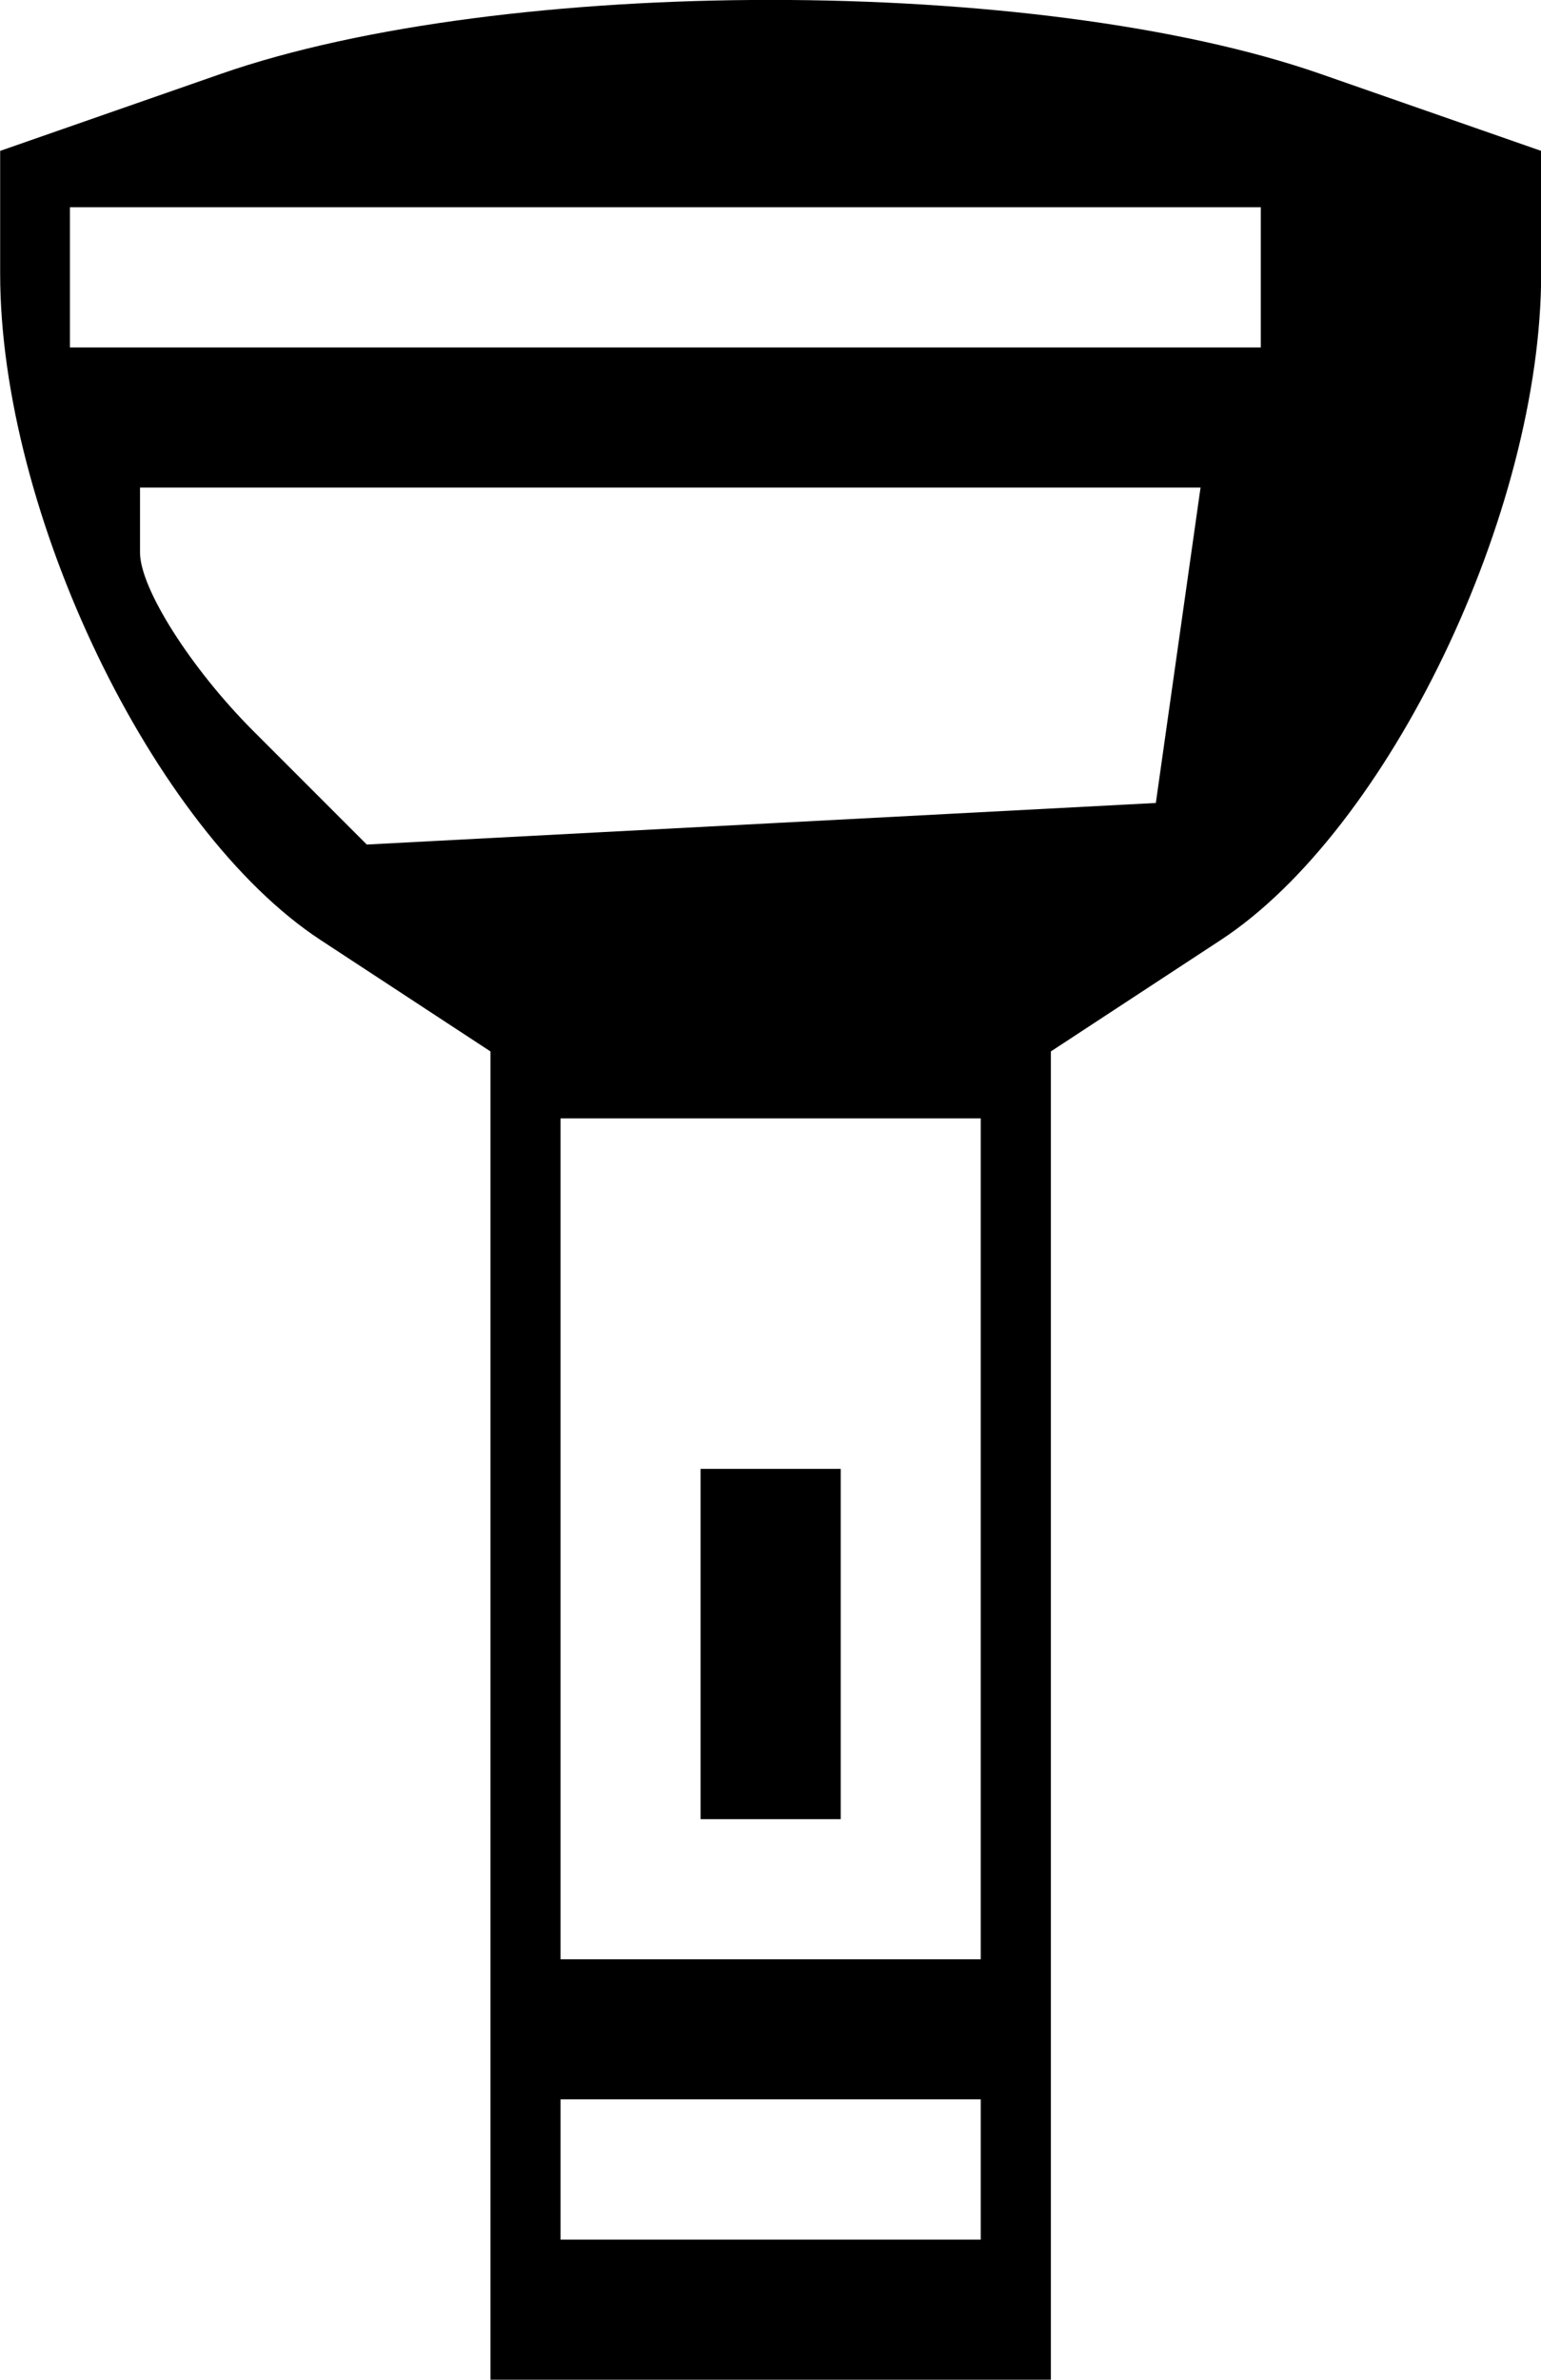 <?xml version="1.0" encoding="UTF-8" standalone="no"?>
<!-- Created with Inkscape (http://www.inkscape.org/) -->

<svg
   version="1.1"
   id="svg1"
   width="9.718"
   height="15"
   viewBox="0 0 9.718 15"
   sodipodi:docname="torch.svg"
   inkscape:version="1.3.2 (091e20e, 2023-11-25, custom)"
   xmlns:inkscape="http://www.inkscape.org/namespaces/inkscape"
   xmlns:sodipodi="http://sodipodi.sourceforge.net/DTD/sodipodi-0.dtd"
   xmlns="http://www.w3.org/2000/svg"
   xmlns:svg="http://www.w3.org/2000/svg">
  <defs
     id="defs1" />
  <sodipodi:namedview
     id="namedview1"
     pagecolor="#ffffff"
     bordercolor="#000000"
     borderopacity="0.25"
     inkscape:showpageshadow="2"
     inkscape:pageopacity="0.0"
     inkscape:pagecheckerboard="0"
     inkscape:deskcolor="#d1d1d1"
     inkscape:zoom="4.3115838"
     inkscape:cx="10.205067"
     inkscape:cy="1.2756333"
     inkscape:window-width="1920"
     inkscape:window-height="1009"
     inkscape:window-x="1912"
     inkscape:window-y="818"
     inkscape:window-maximized="1"
     inkscape:current-layer="g1" />
  <g
     inkscape:groupmode="layer"
     inkscape:label="Image"
     id="g1"
     transform="translate(-18.581,-10.884)">
    <path
       style="fill:#000000;stroke-width:0.331"
       d="m 21.674,21.697 v -4.186 l -1.071,-0.702 c -1.058,-0.693 -2.021,-2.695 -2.021,-4.2 V 11.835 l 1.391,-0.485 c 1.784,-0.622 5.152,-0.622 6.936,0 l 1.391,0.485 v 0.774 c 0,1.505 -0.963,3.507 -2.021,4.2 l -1.071,0.702 v 4.186 4.186 h -1.767 -1.767 z m 3.092,2.861 v -0.442 h -1.325 -1.325 v 0.442 0.442 h 1.325 1.325 z m 0,-3.975 v -2.65 h -1.325 -1.325 v 2.65 2.65 h 1.325 1.325 z m -1.767,0.663 v -1.104 h 0.442 0.442 v 1.104 1.104 h -0.442 -0.442 z m 3.012,-6.295 0.141,-0.994 h -3.344 -3.344 v 0.41 c 0,0.226 0.322,0.732 0.715,1.125 l 0.715,0.715 2.488,-0.131 2.488,-0.131 z m 0.521,-2.319 v -0.442 h -3.755 -3.755 v 0.442 0.442 h 3.755 3.755 z"
       id="path6" />
    <path
       style="fill:#000000"
       id="path5"
       d="" />
    <path
       style="fill:#000000"
       id="path4"
       d="" />
    <path
       style="fill:#000000"
       id="path3"
       d="" />
    <path
       style="fill:#000000"
       id="path2"
       d="" />
    <path
       style="fill:#000000"
       id="path1"
       d="" />
  </g>
</svg>
